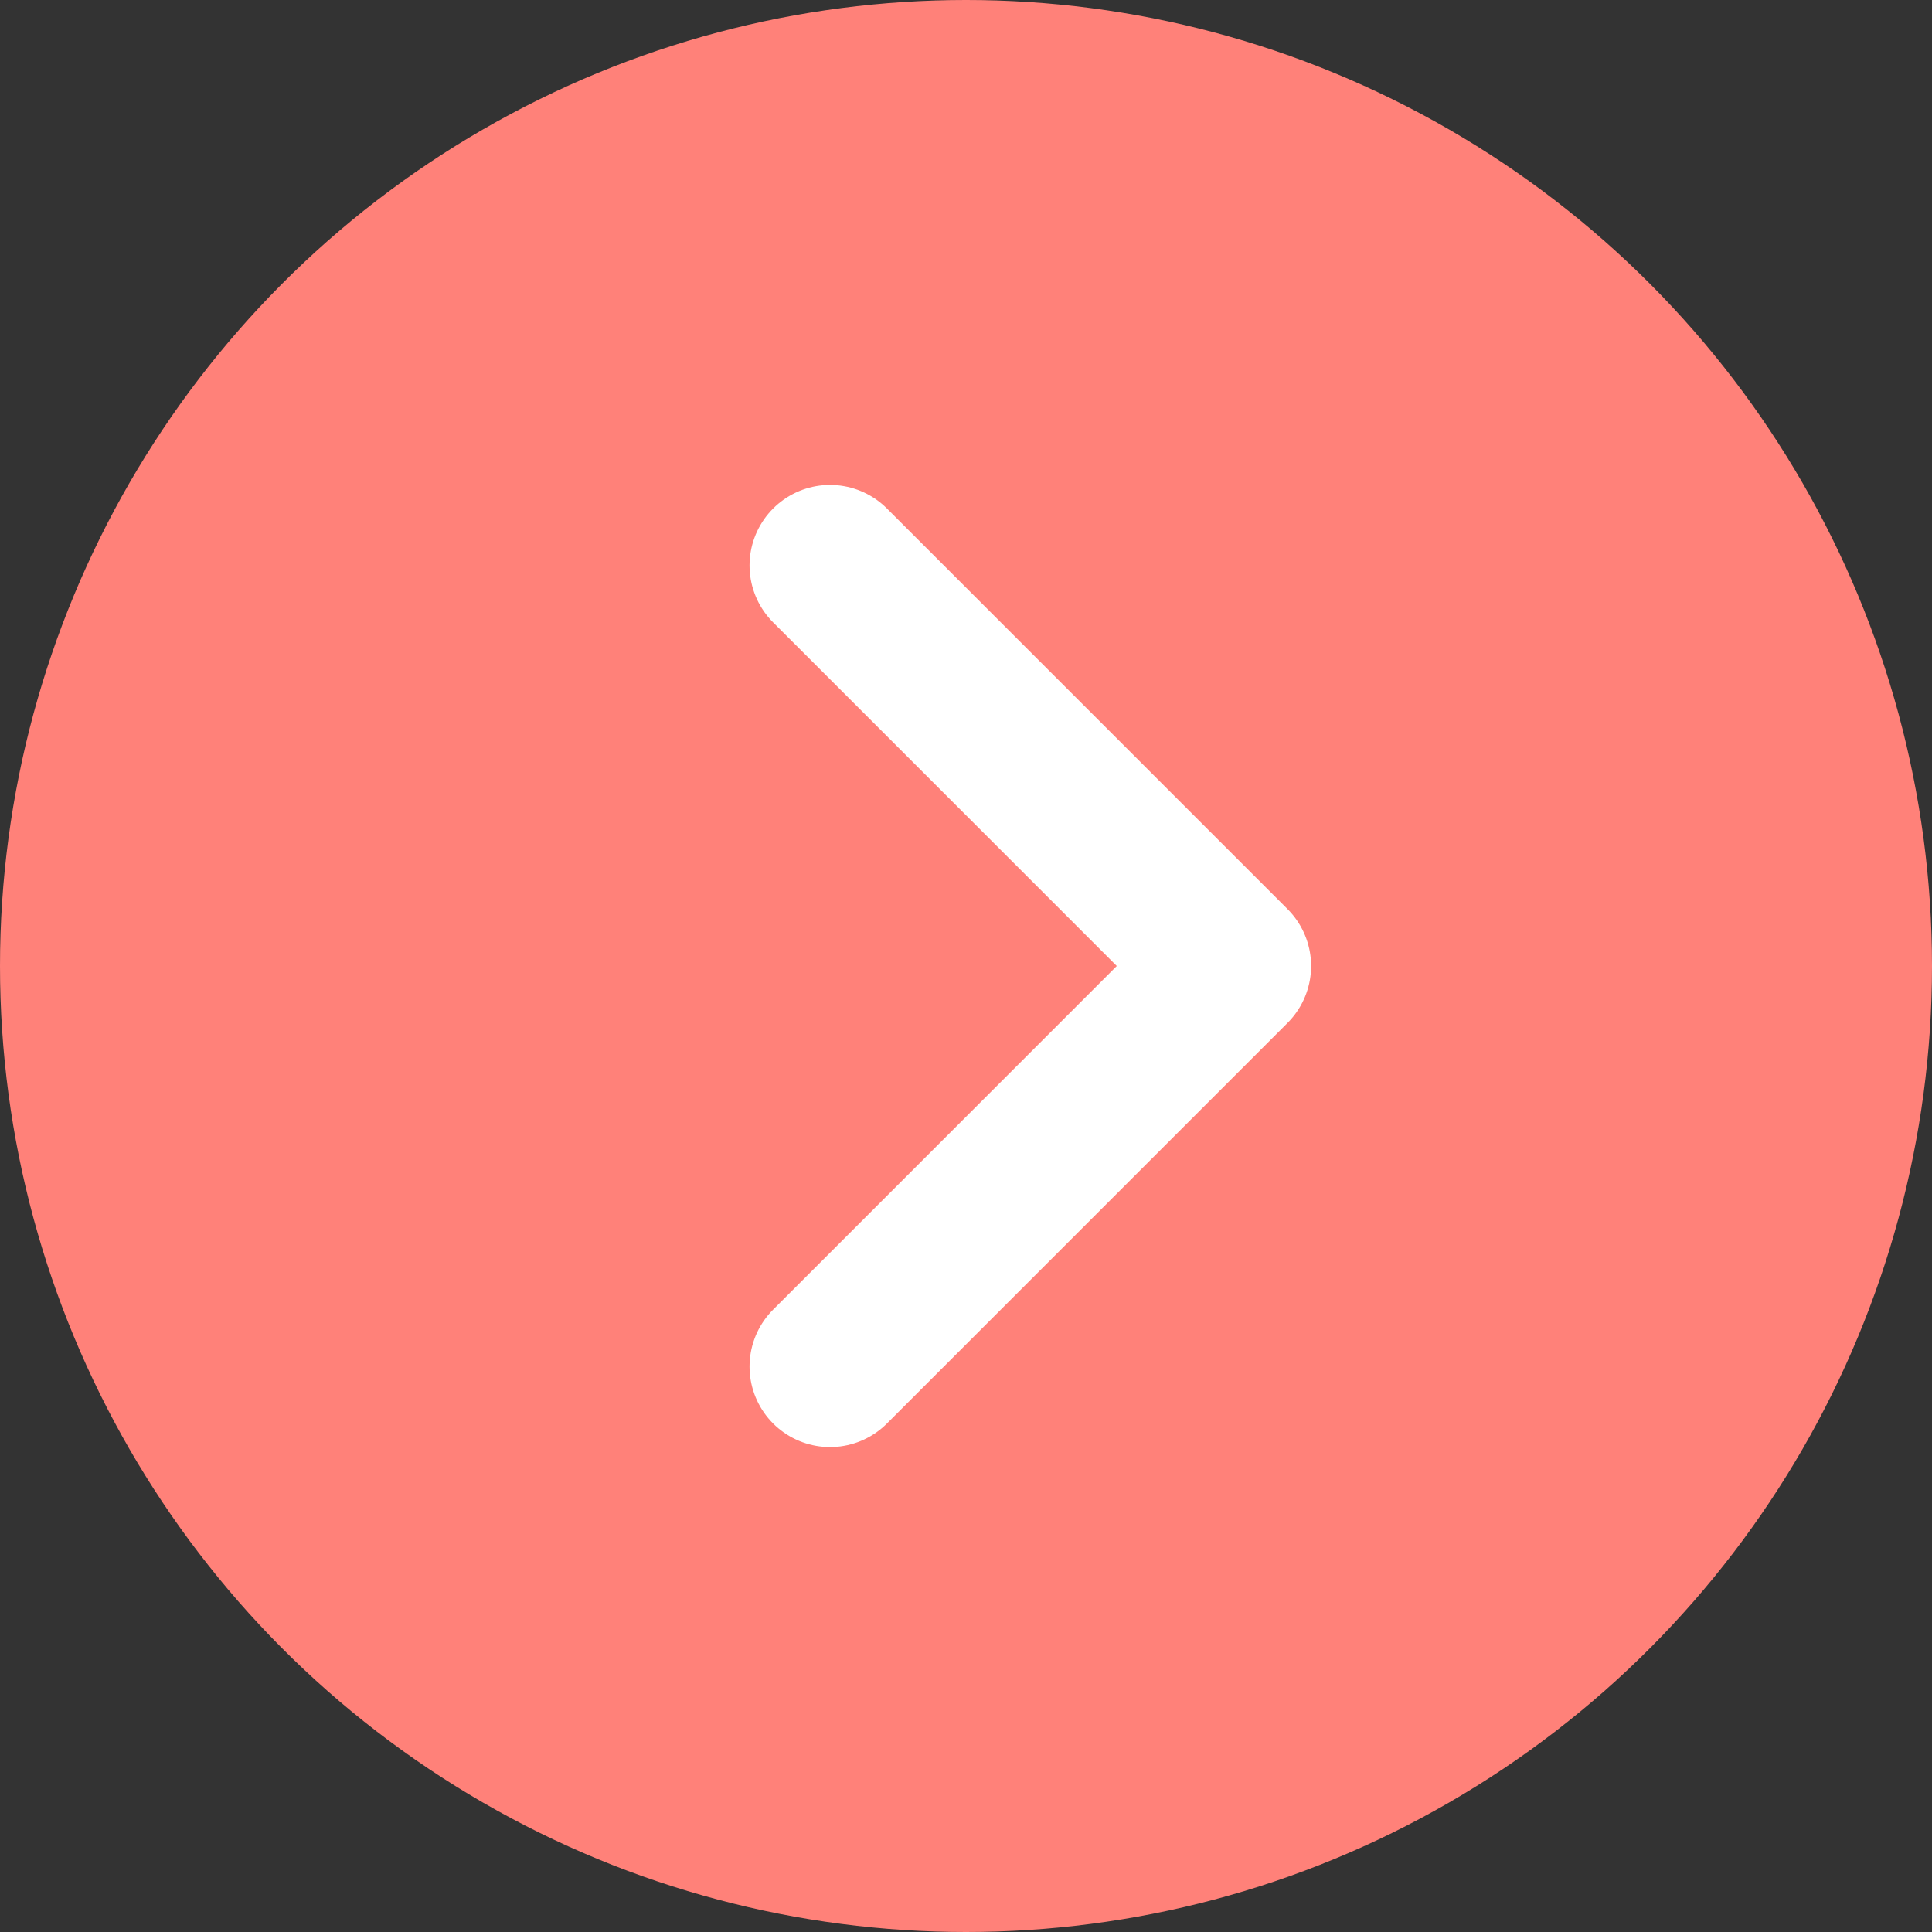 <svg xmlns="http://www.w3.org/2000/svg" width="24" height="24" viewBox="0 0 24 24">
  <rect x="0" y="0" width="24" height="24" fill="#333333" stroke="none"/>
  <g id="グループ_6307" data-name="グループ 6307" transform="translate(-1289 -1008)">
    <g id="グループ_6299" data-name="グループ 6299" transform="translate(-42 -270)">
      <circle id="楕円形_67" data-name="楕円形 67" cx="12" cy="12" r="12" transform="translate(1331 1278)" fill="#ff8179"/>
      <path id="パス_24125" data-name="パス 24125" d="M1340.813,1285.821l4.976,4.976-4.976,4.976" transform="translate(0.498 -0.797)" fill="none" stroke="#fff" stroke-linecap="round" stroke-linejoin="round" stroke-width="2"/>
    </g>
  </g>
</svg>
